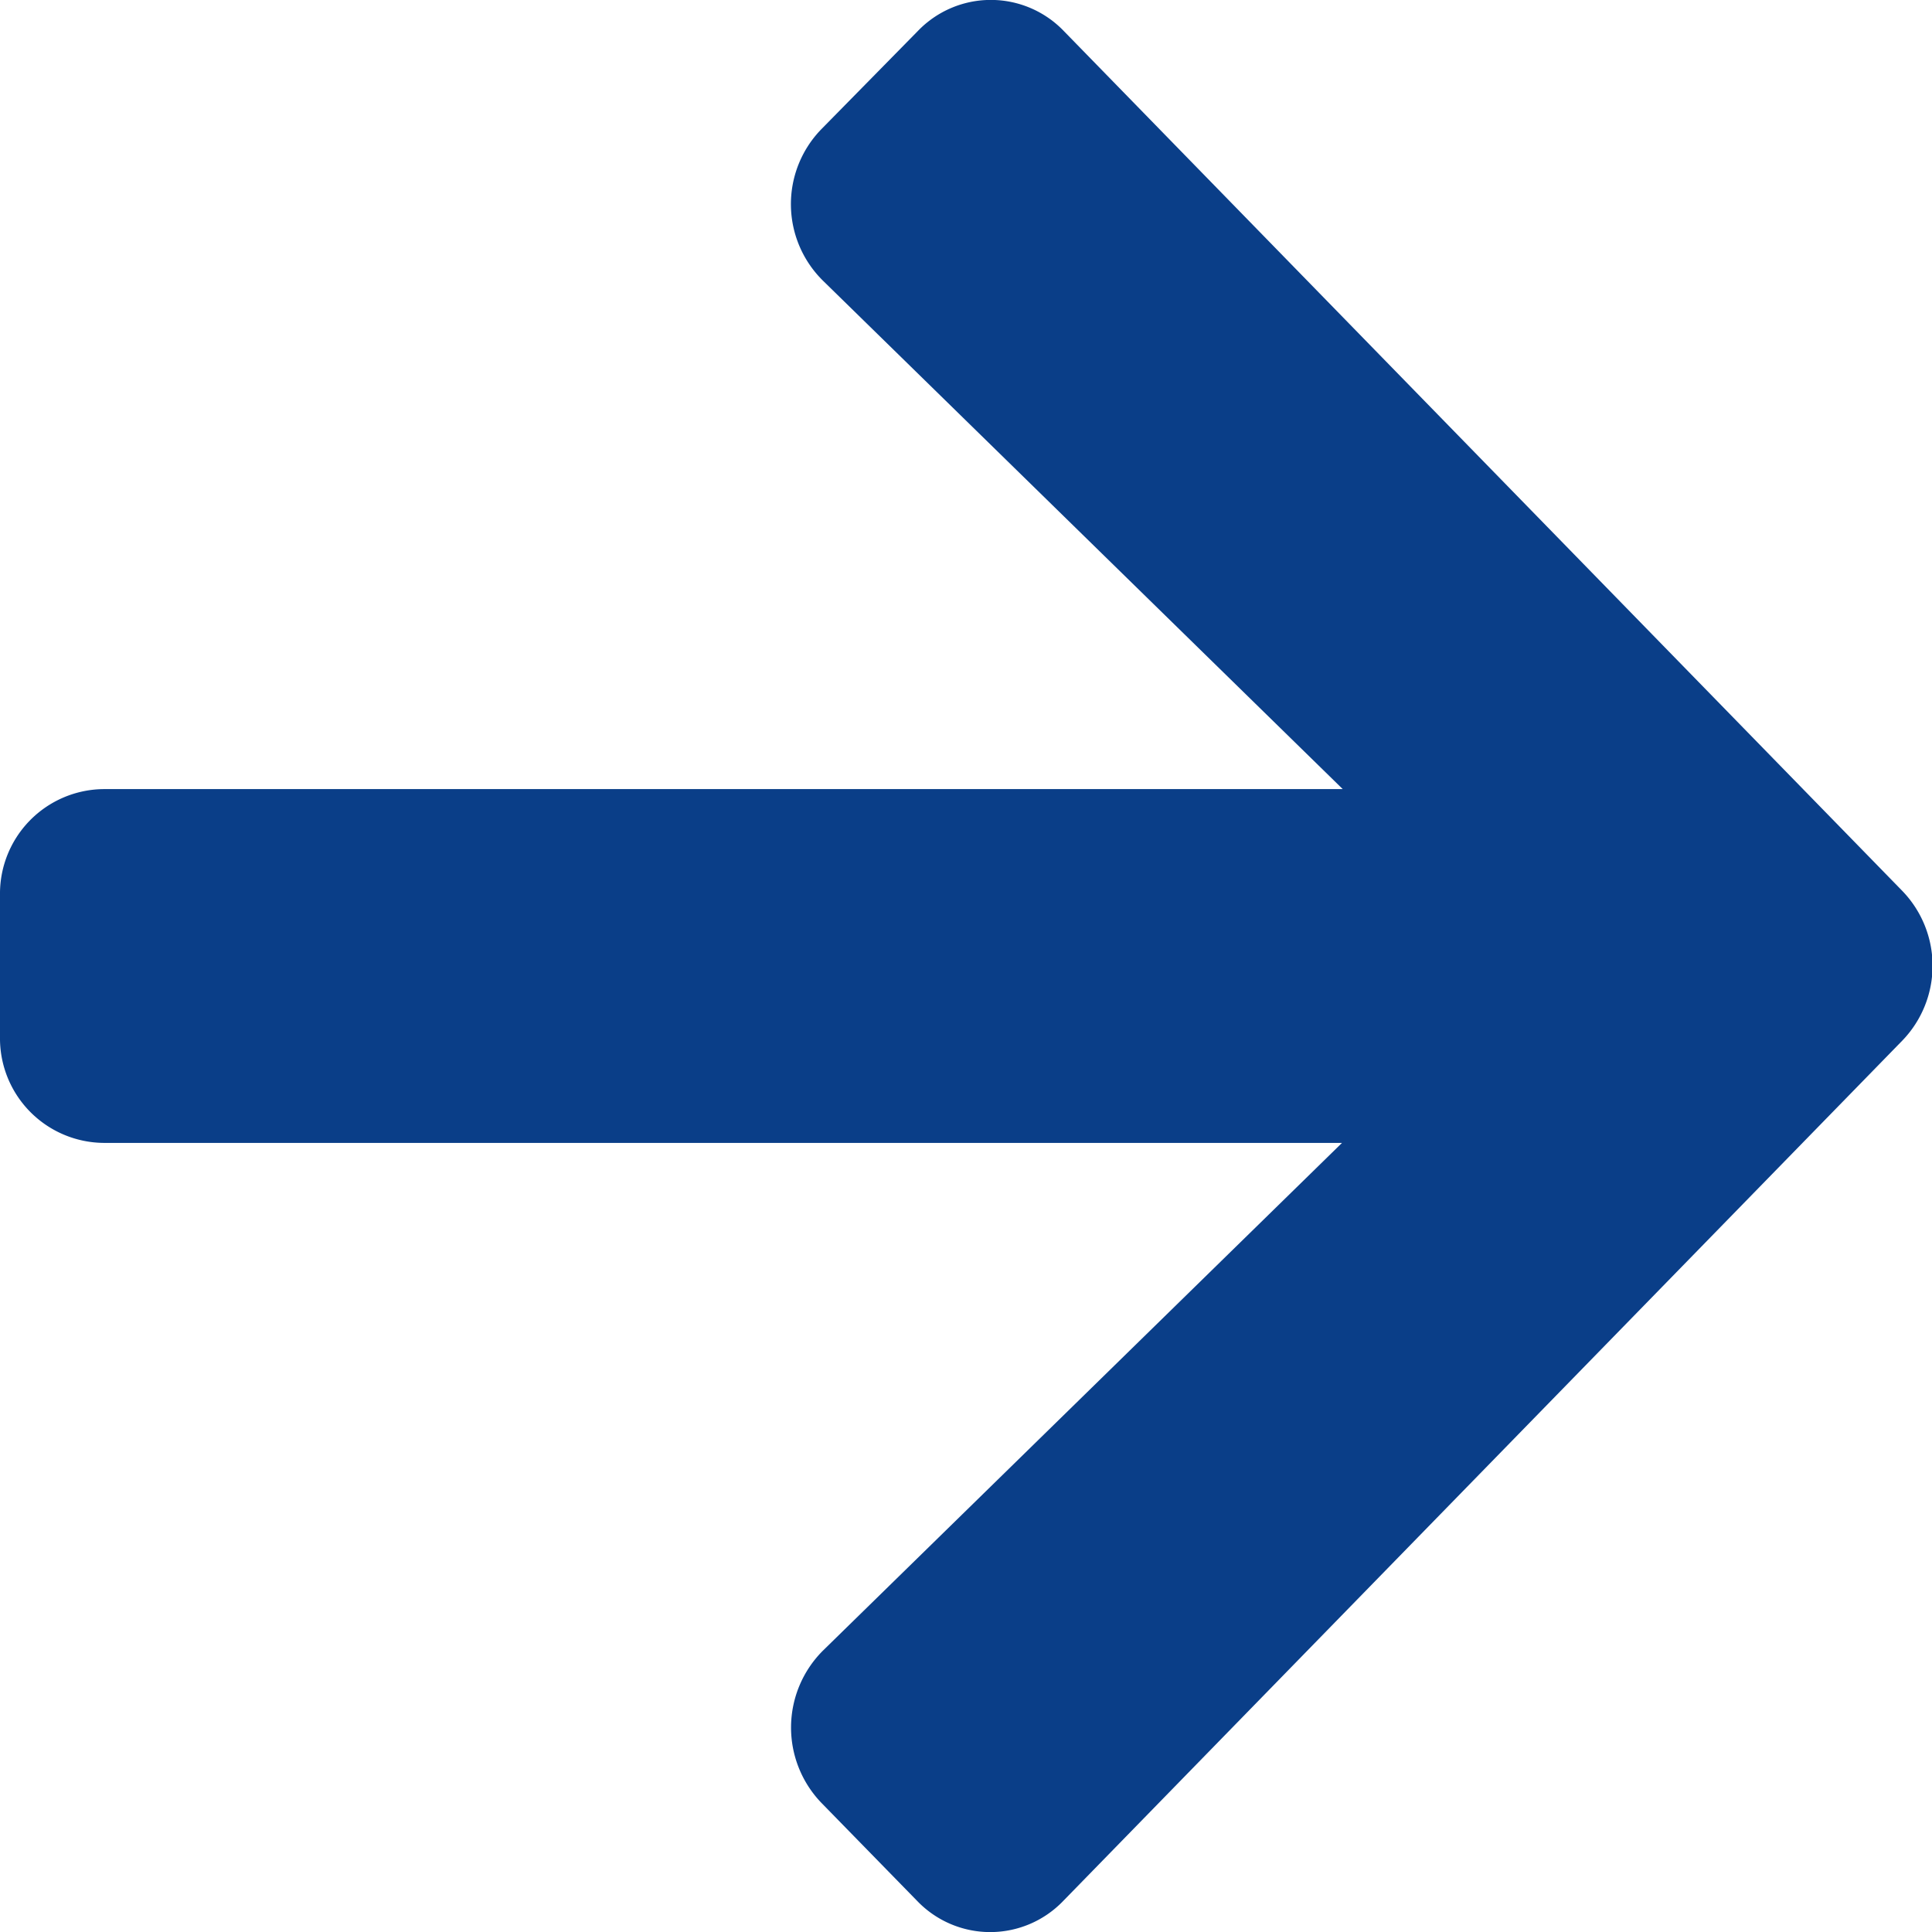 <svg id="ico_arrow-rb" xmlns="http://www.w3.org/2000/svg" width="16" height="16" viewBox="0 0 16 16">
  <path id="Icon_awesome-arrow-right" data-name="Icon awesome-arrow-right" d="M6.8,1.072,7.6.258a.838.838,0,0,1,1.211,0l6.942,7.119a.892.892,0,0,1,0,1.242L8.806,15.742a.838.838,0,0,1-1.211,0L6.8,14.928a.9.9,0,0,1,.014-1.257l4.3-4.206H.857A.866.866,0,0,1,0,8.586V7.414a.866.866,0,0,1,.857-.879H11.12l-4.3-4.206A.89.89,0,0,1,6.8,1.072Z" transform="translate(0)" fill="#0a3e88"/>
</svg>
